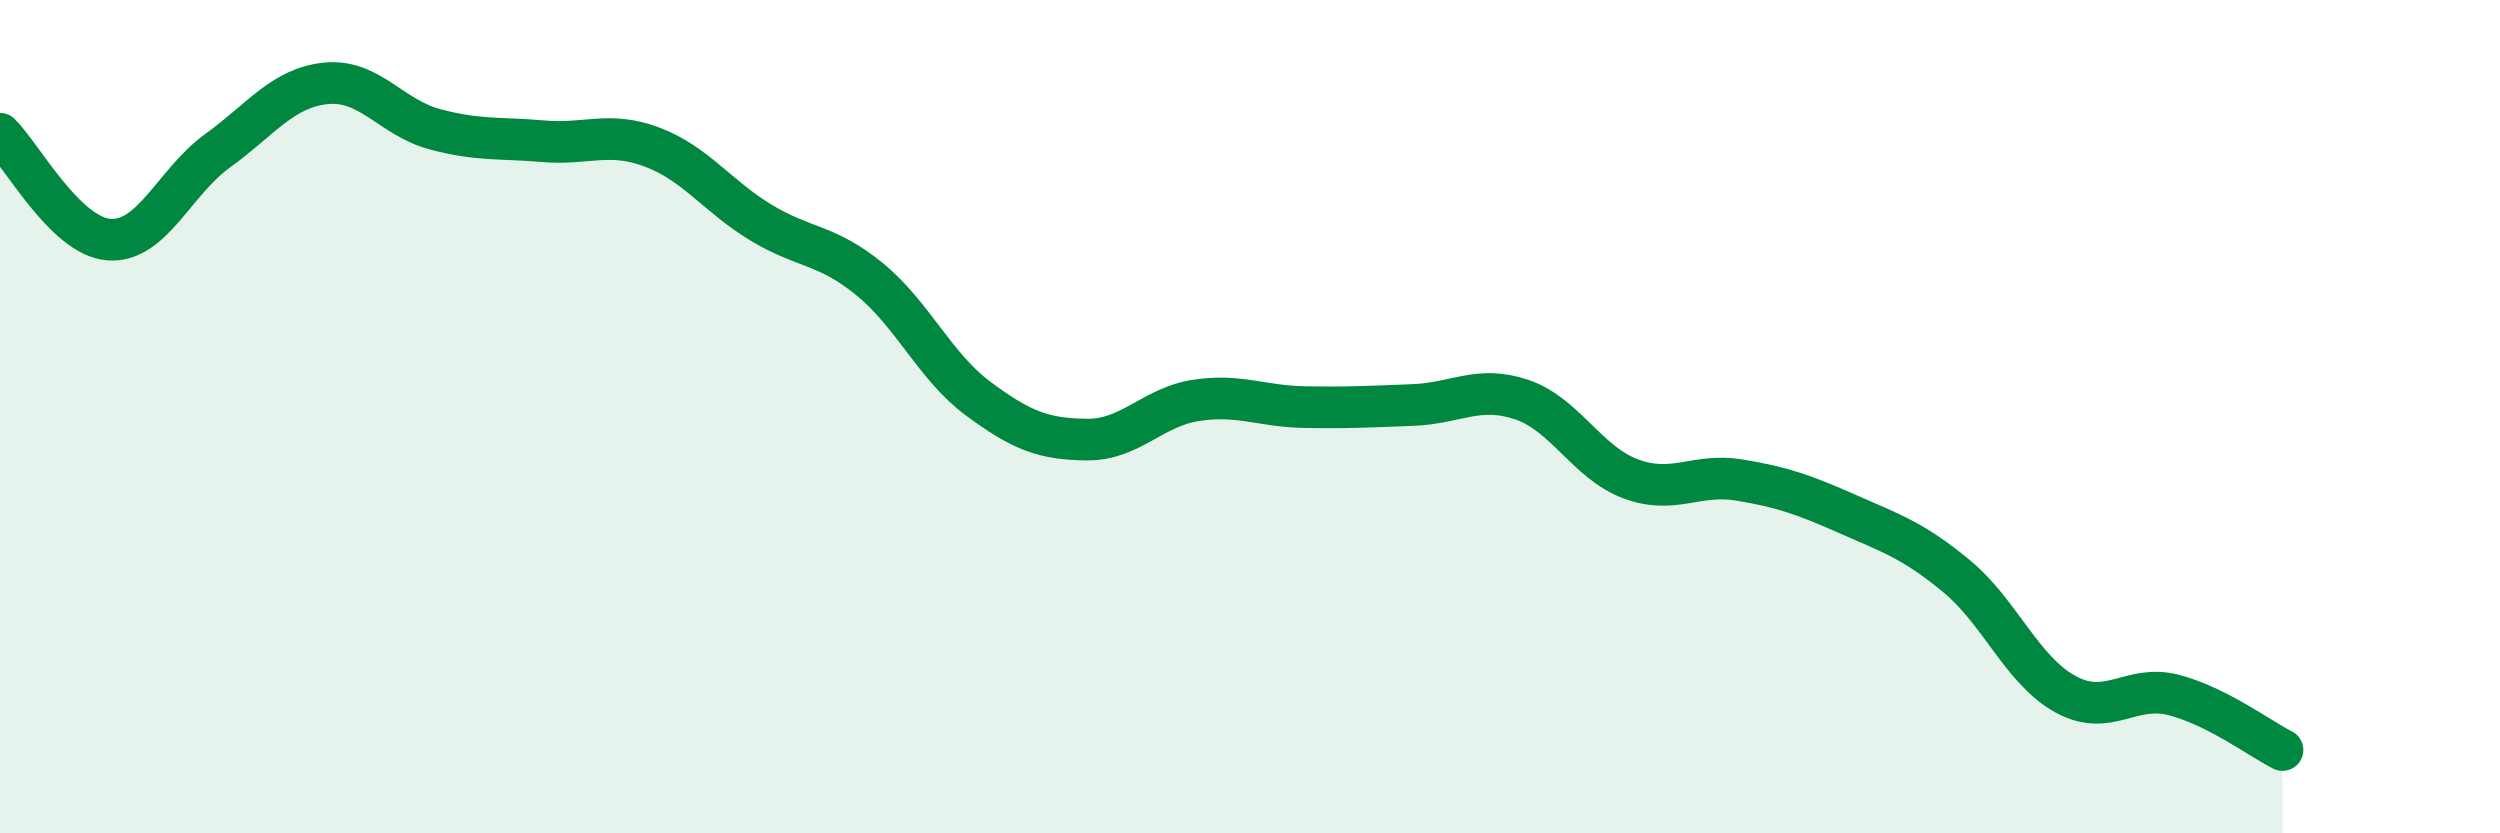
    <svg width="60" height="20" viewBox="0 0 60 20" xmlns="http://www.w3.org/2000/svg">
      <path
        d="M 0,3.21 C 0.52,3.72 1.57,5.67 2.61,5.75 C 3.65,5.83 4.18,4.37 5.22,3.62 C 6.26,2.87 6.79,2.1 7.83,2 C 8.87,1.9 9.39,2.82 10.43,3.1 C 11.47,3.38 12,3.3 13.04,3.39 C 14.08,3.48 14.61,3.14 15.65,3.53 C 16.69,3.92 17.22,4.71 18.26,5.34 C 19.3,5.97 19.83,5.85 20.87,6.7 C 21.91,7.55 22.44,8.8 23.48,9.57 C 24.52,10.34 25.05,10.54 26.09,10.55 C 27.13,10.56 27.66,9.77 28.7,9.61 C 29.74,9.45 30.26,9.75 31.3,9.77 C 32.34,9.79 32.87,9.76 33.91,9.72 C 34.95,9.68 35.48,9.24 36.52,9.59 C 37.56,9.94 38.09,11.1 39.13,11.49 C 40.17,11.88 40.7,11.35 41.74,11.52 C 42.78,11.69 43.31,11.88 44.35,12.34 C 45.39,12.8 45.92,12.97 46.96,13.83 C 48,14.69 48.53,16.09 49.57,16.66 C 50.61,17.23 51.13,16.41 52.17,16.68 C 53.21,16.95 54.26,17.74 54.78,18L54.78 20L0 20Z"
        fill="#008740"
        opacity="0.1"
        stroke-linecap="round"
        stroke-linejoin="round"
      />
      <path
        d="M 0,3.21 C 0.52,3.72 1.57,5.67 2.61,5.75 C 3.65,5.83 4.18,4.37 5.22,3.62 C 6.26,2.87 6.79,2.1 7.83,2 C 8.87,1.9 9.39,2.82 10.43,3.1 C 11.47,3.38 12,3.3 13.04,3.39 C 14.08,3.48 14.61,3.14 15.65,3.53 C 16.69,3.92 17.22,4.71 18.26,5.34 C 19.3,5.97 19.83,5.85 20.87,6.7 C 21.91,7.55 22.44,8.8 23.48,9.57 C 24.52,10.34 25.05,10.54 26.09,10.55 C 27.13,10.56 27.66,9.77 28.7,9.61 C 29.74,9.45 30.26,9.75 31.3,9.77 C 32.34,9.79 32.87,9.76 33.91,9.72 C 34.95,9.68 35.48,9.24 36.52,9.59 C 37.56,9.94 38.09,11.1 39.13,11.49 C 40.17,11.88 40.7,11.35 41.74,11.52 C 42.78,11.69 43.31,11.88 44.35,12.34 C 45.39,12.8 45.92,12.97 46.96,13.83 C 48,14.69 48.53,16.09 49.57,16.66 C 50.61,17.23 51.13,16.41 52.17,16.68 C 53.21,16.95 54.26,17.74 54.78,18"
        stroke="#008740"
        stroke-width="1"
        fill="none"
        stroke-linecap="round"
        stroke-linejoin="round"
      />
    </svg>
  